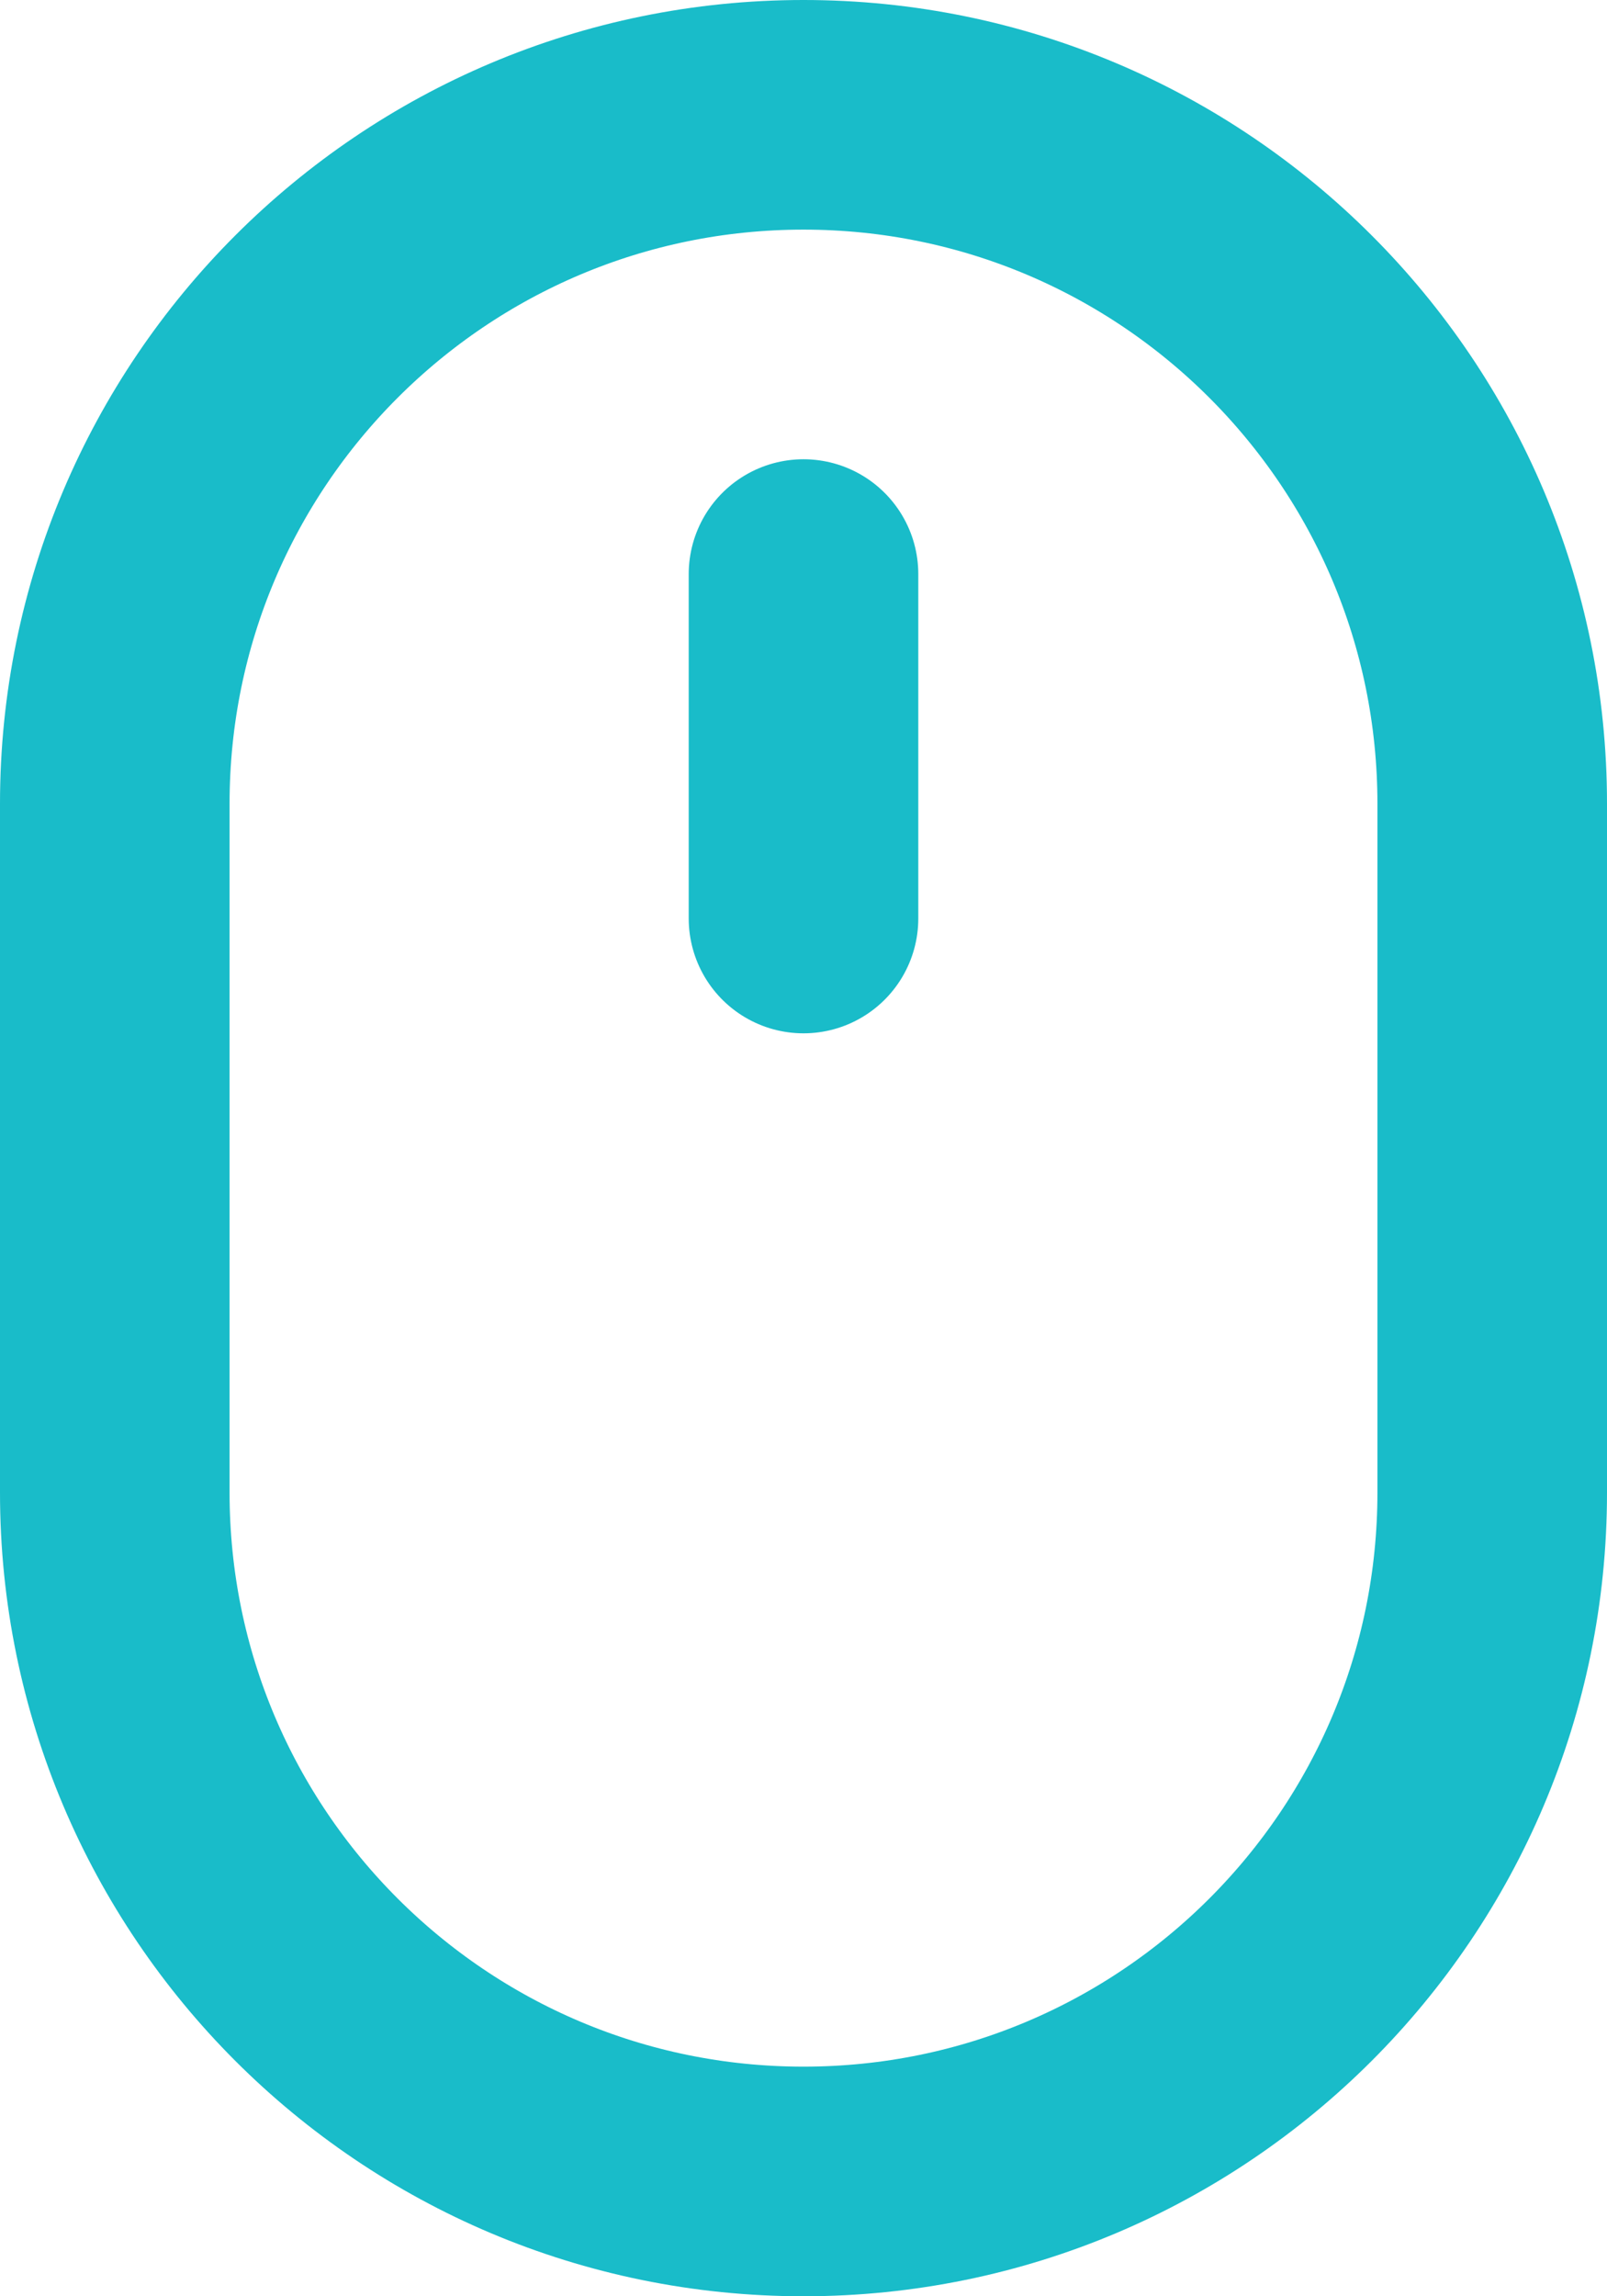<svg width="14" height="20" viewBox="0 0 14 20" fill="none" xmlns="http://www.w3.org/2000/svg">
<path d="M7 8V5M13 7V13C13 16.314 10.314 19 7 19C3.686 19 1 16.314 1 13V7C1 3.686 3.686 1 7 1C10.314 1 13 3.686 13 7Z" stroke="#19BCC9" stroke-width="2" stroke-linecap="round" stroke-linejoin="round"/>
</svg>
